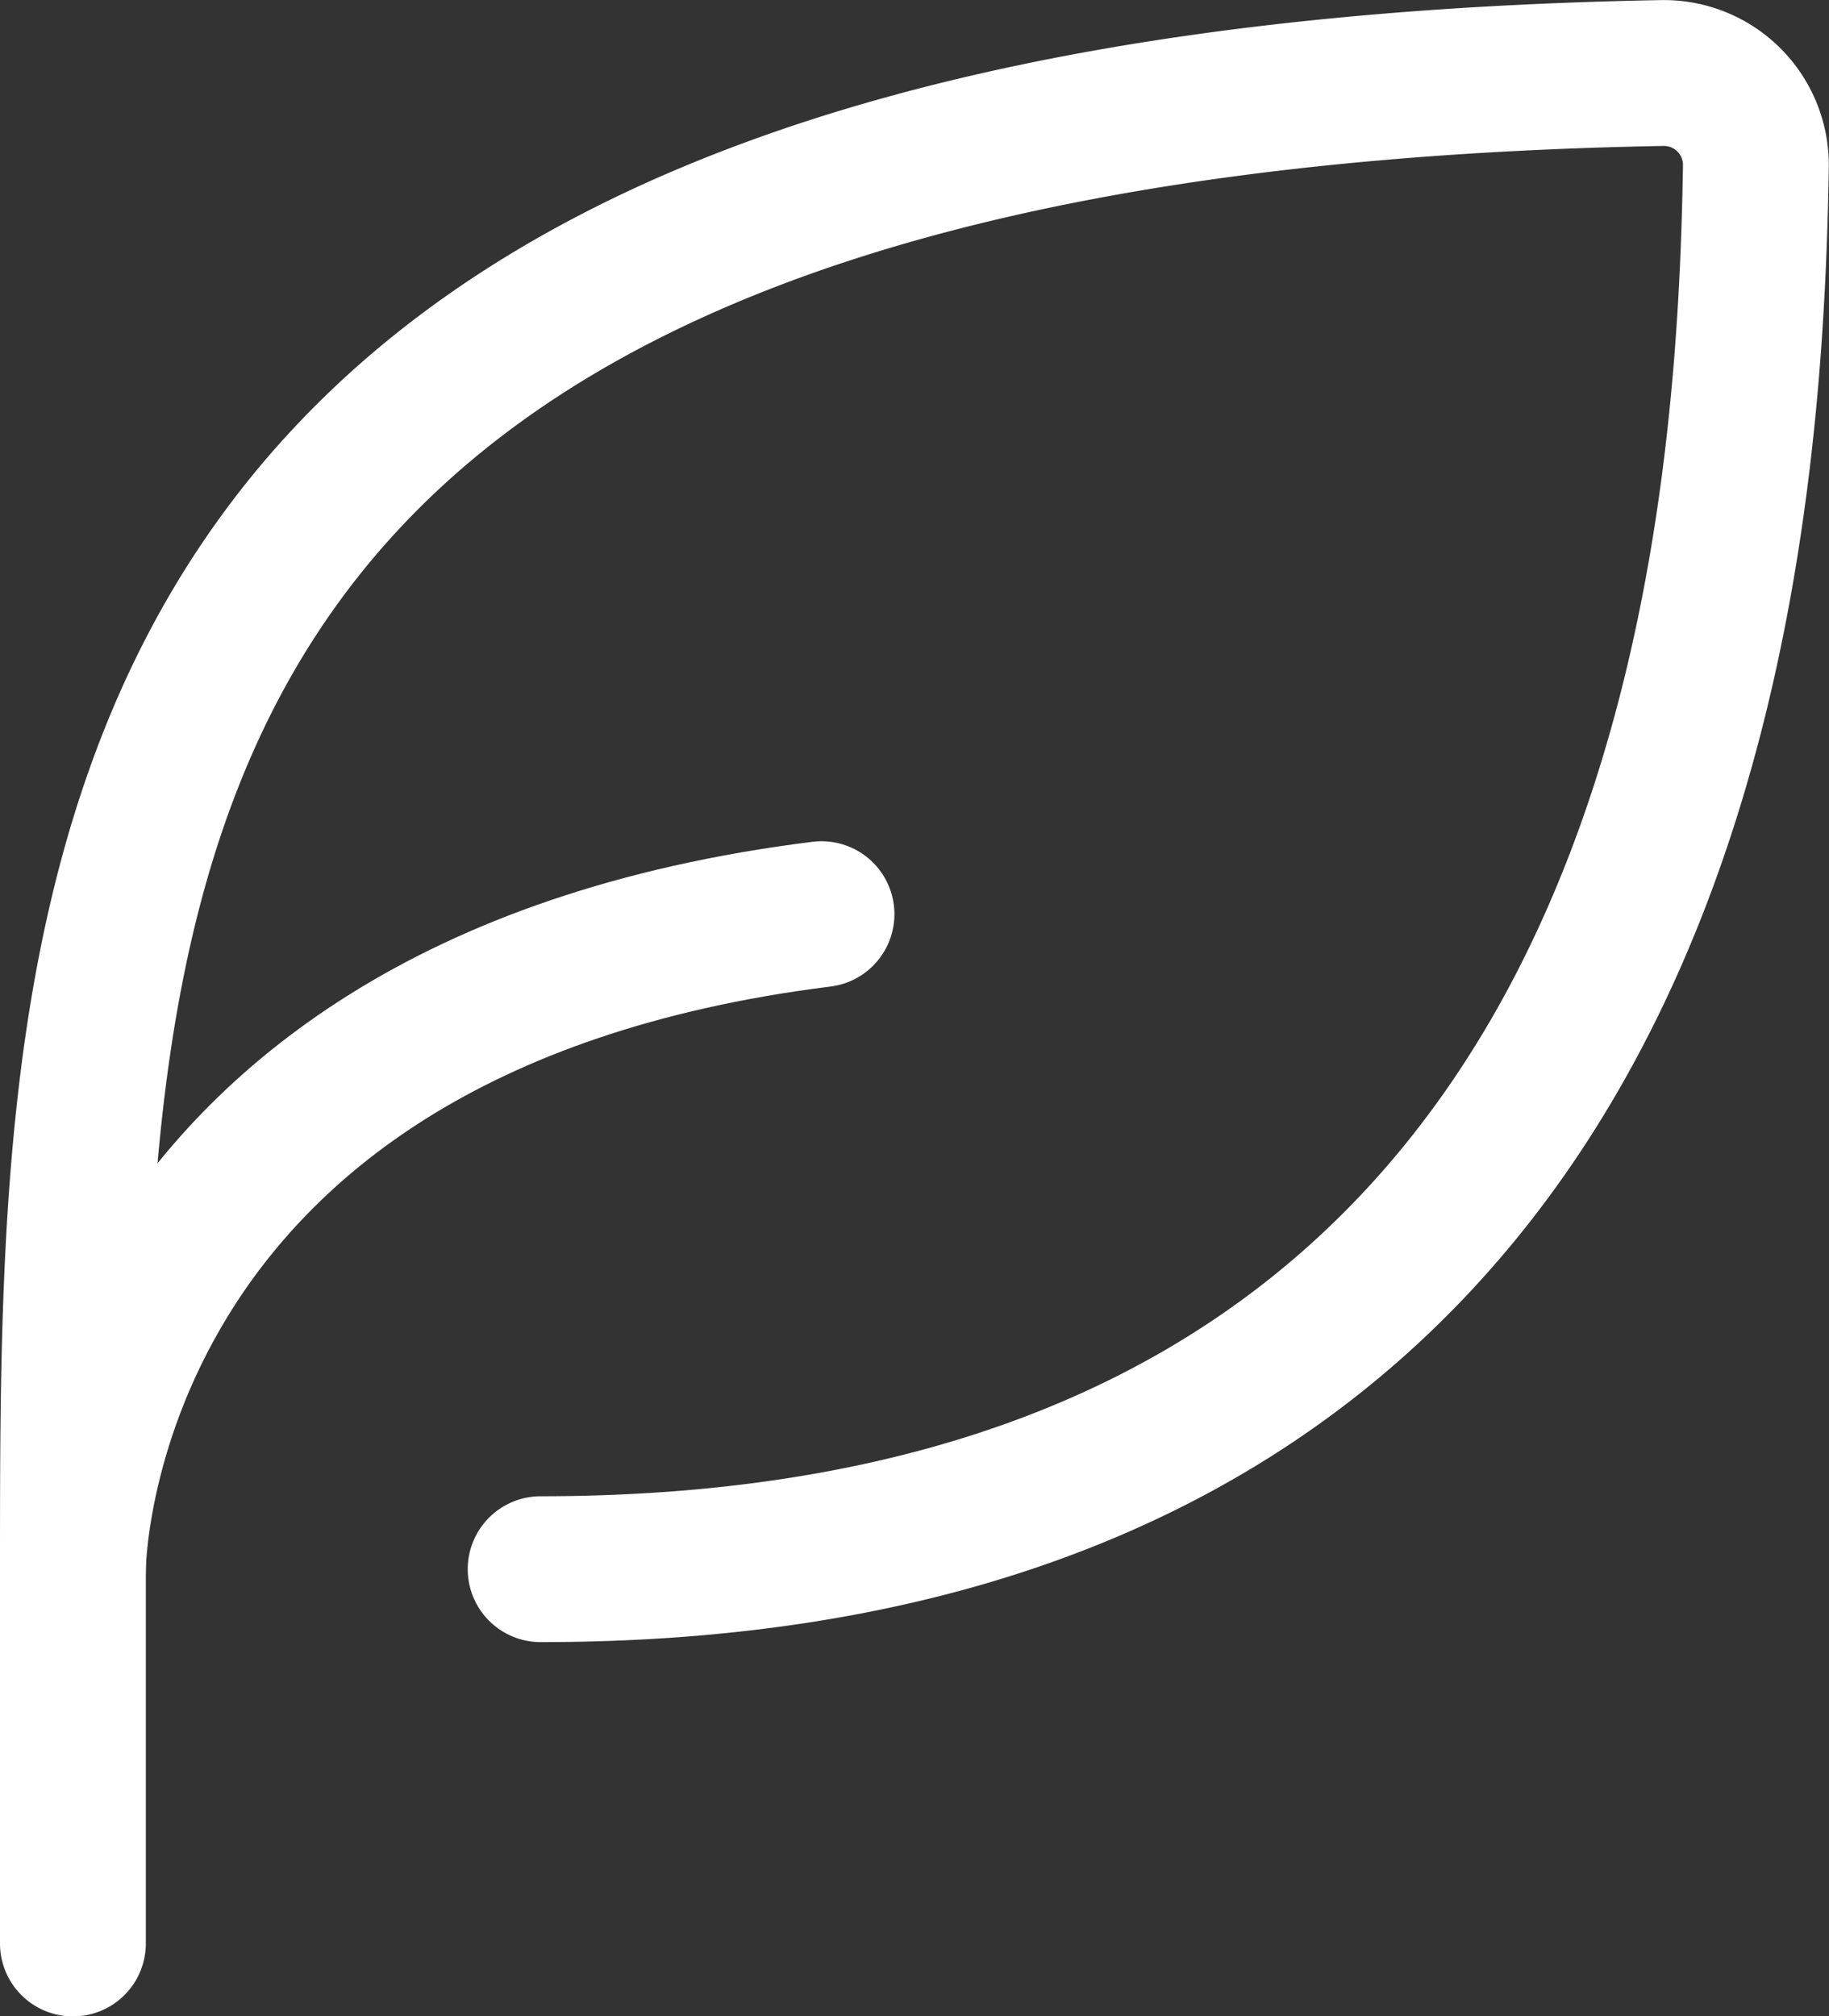 <svg xmlns="http://www.w3.org/2000/svg" width="18.813" height="20.735" viewBox="0 0 18.813 20.735">
  <rect x="0" y="0" width="18.813" height="20.735" fill="#333333" stroke="none"/>
  <g id="Icon_akar-leaf" data-name="Icon akar-leaf" transform="translate(0.75 0.75)">
    <path id="Path_1609" data-name="Path 1609" d="M9.311,18.4c11.5,0,12.428-9.785,12.5-14.435a.946.946,0,0,0-.968-.951C4.5,3.314,4.5,11.238,4.5,18.4v3.849" transform="translate(-4.5 -3.013)" fill="none" stroke="#fff" stroke-linecap="round" stroke-linejoin="round" stroke-width="1.5"/>
    <path id="Path_1610" data-name="Path 1610" d="M4.5,23.235s0-5.773,7.7-6.735" transform="translate(-4.5 -7.849)" fill="none" stroke="#fff" stroke-linecap="round" stroke-linejoin="round" stroke-width="1.5"/>
  </g>
</svg>
